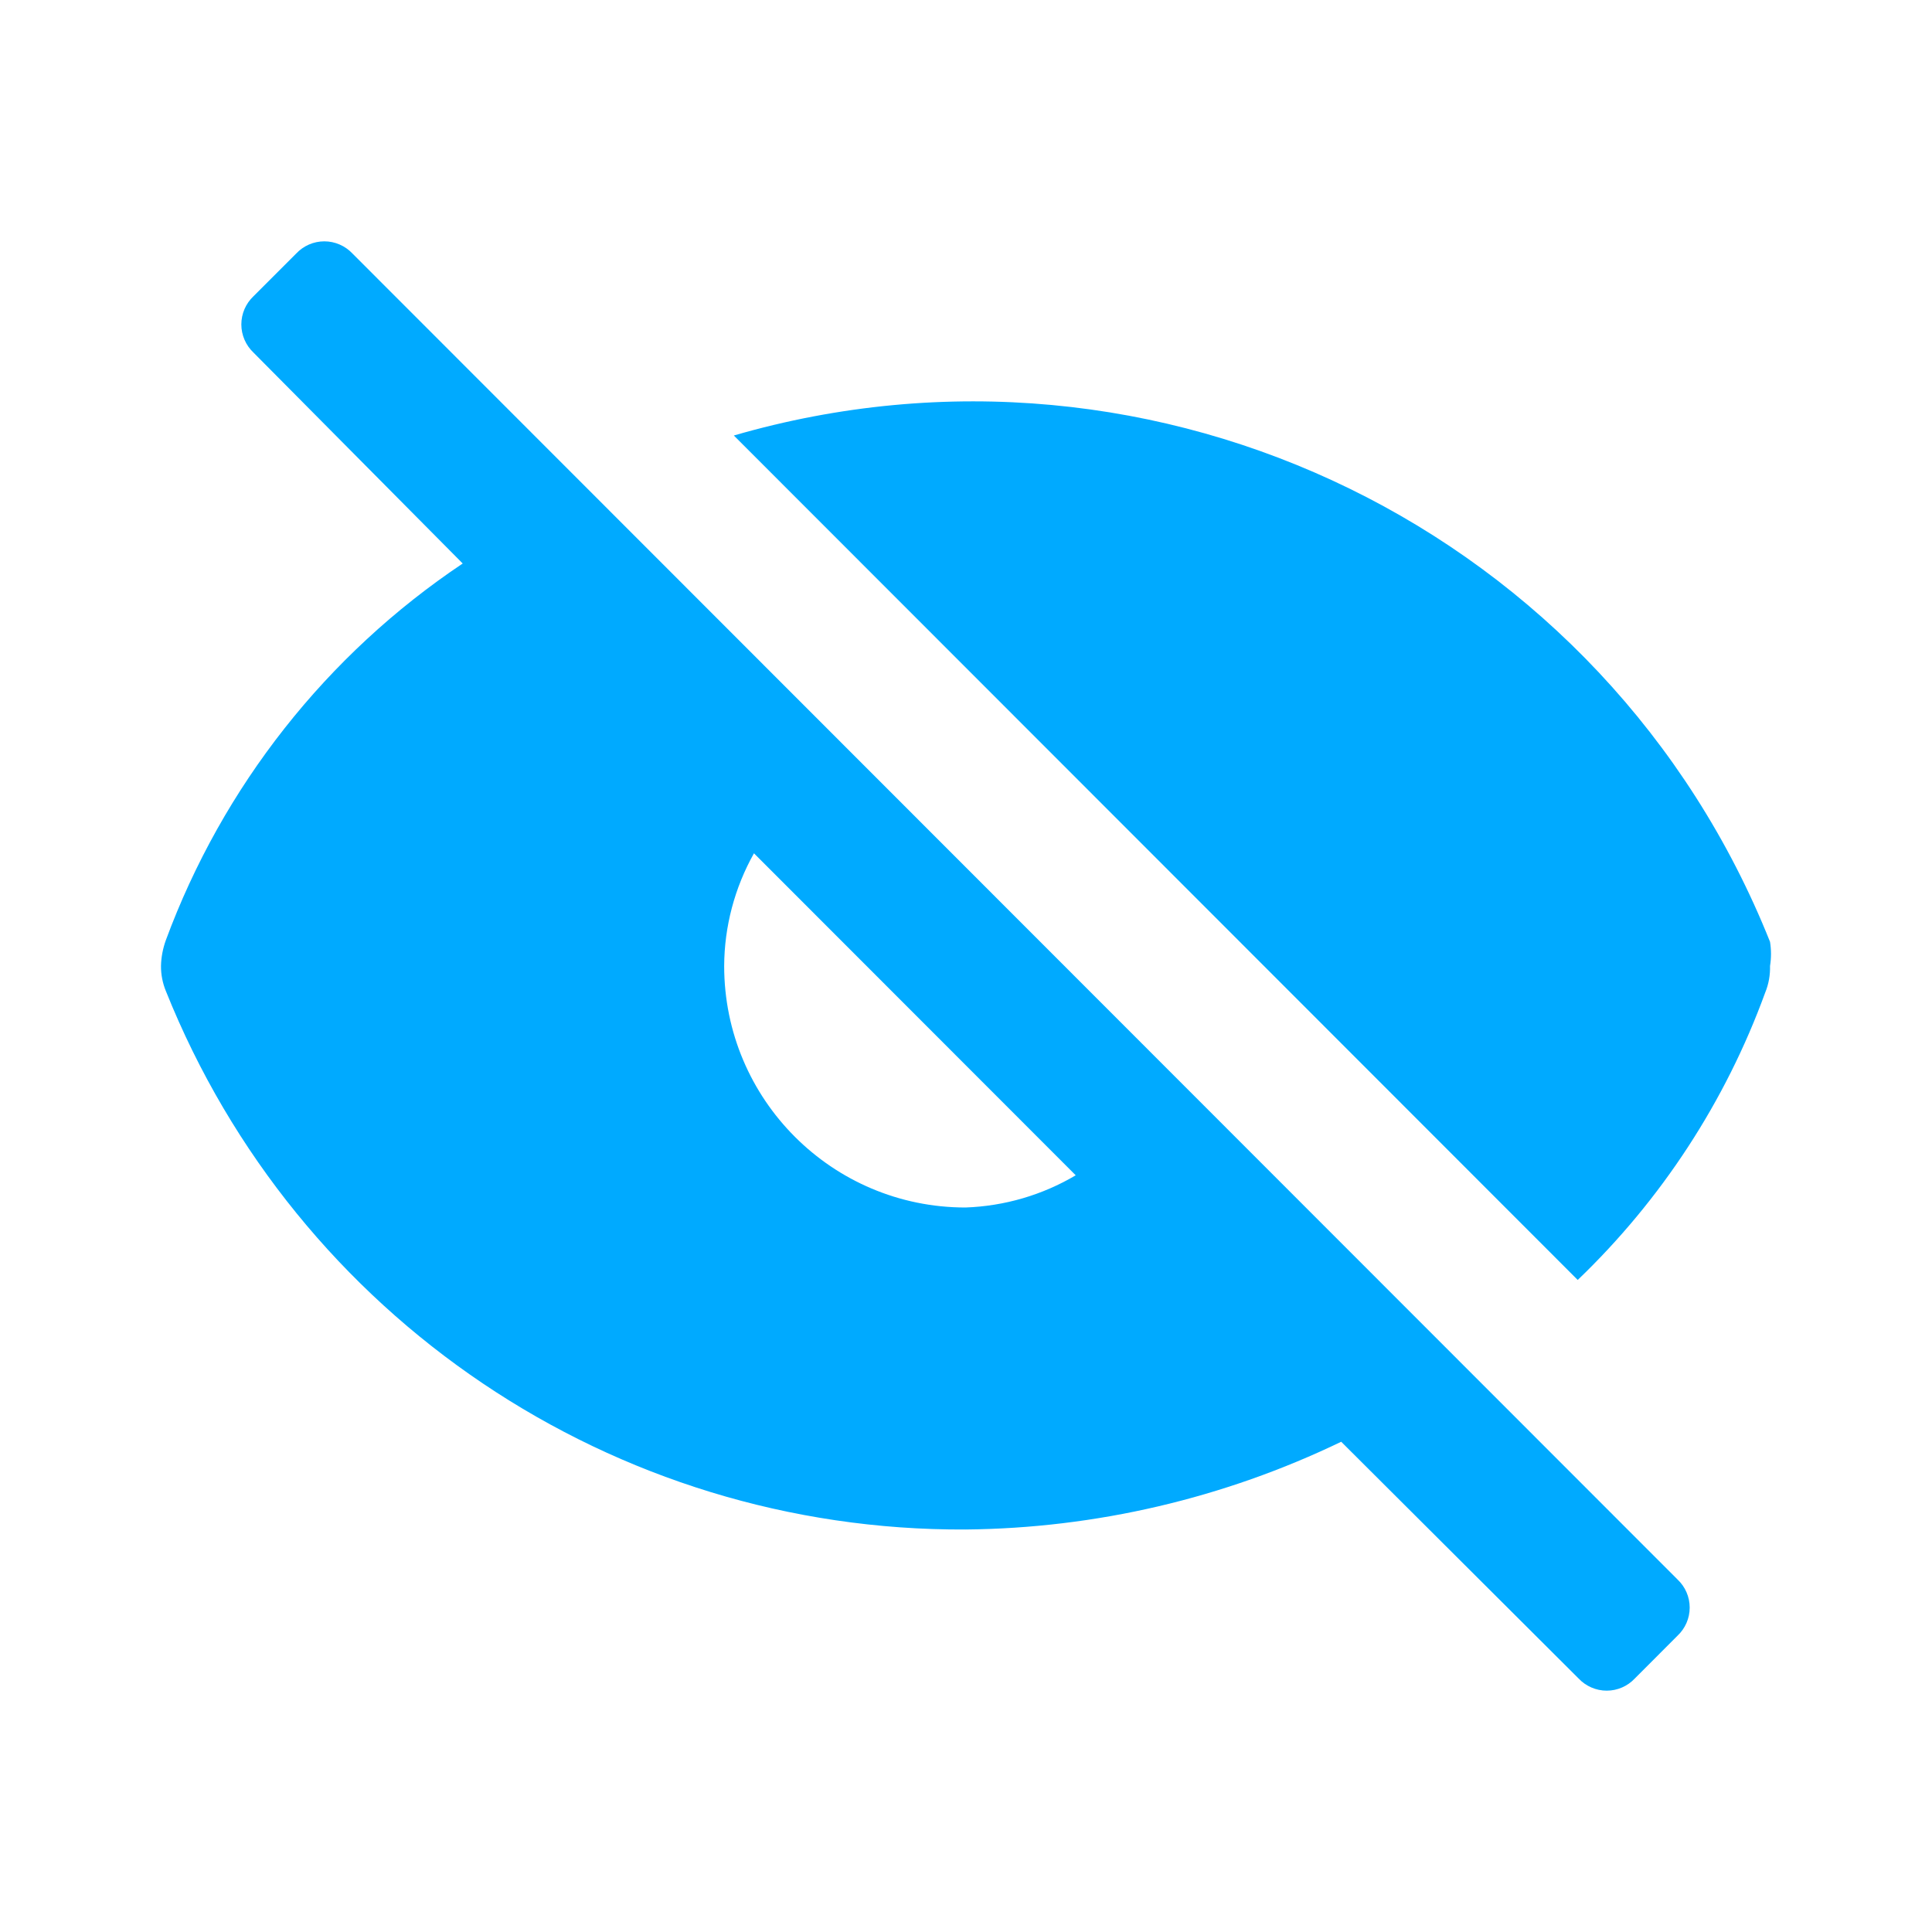 <svg width="24" height="24" viewBox="0 0 24 24" fill="none" xmlns="http://www.w3.org/2000/svg">
<path fill-rule="evenodd" clip-rule="evenodd" d="M4.379 3.15C4.288 3.053 4.161 2.998 4.029 2.998C3.896 2.998 3.77 3.053 3.679 3.15L3.149 3.68C3.053 3.771 2.998 3.897 2.998 4.03C2.998 4.163 3.053 4.289 3.149 4.38L5.748 7C4.056 8.132 2.766 9.77 2.06 11.68C2.023 11.783 2.002 11.891 2 12C1.999 12.106 2.02 12.212 2.06 12.31C3.685 16.369 7.624 19.022 11.994 19C13.611 18.985 15.204 18.612 16.661 17.91L19.609 20.85C19.7 20.947 19.827 21.002 19.959 21.002C20.092 21.002 20.218 20.947 20.309 20.85L20.838 20.32C20.935 20.229 20.99 20.103 20.99 19.97C20.99 19.837 20.935 19.711 20.838 19.62L4.379 3.15ZM11.994 15C10.338 15 8.996 13.657 8.996 12C8.998 11.509 9.126 11.028 9.366 10.6L13.363 14.6C12.947 14.846 12.477 14.983 11.994 15ZM9.116 5.41C14.385 3.881 19.953 6.602 21.988 11.7C22.004 11.799 22.004 11.901 21.988 12C21.991 12.113 21.971 12.225 21.928 12.33C21.435 13.683 20.638 14.904 19.599 15.9L9.116 5.41Z" fill="#00AAFF"/>
</svg>
